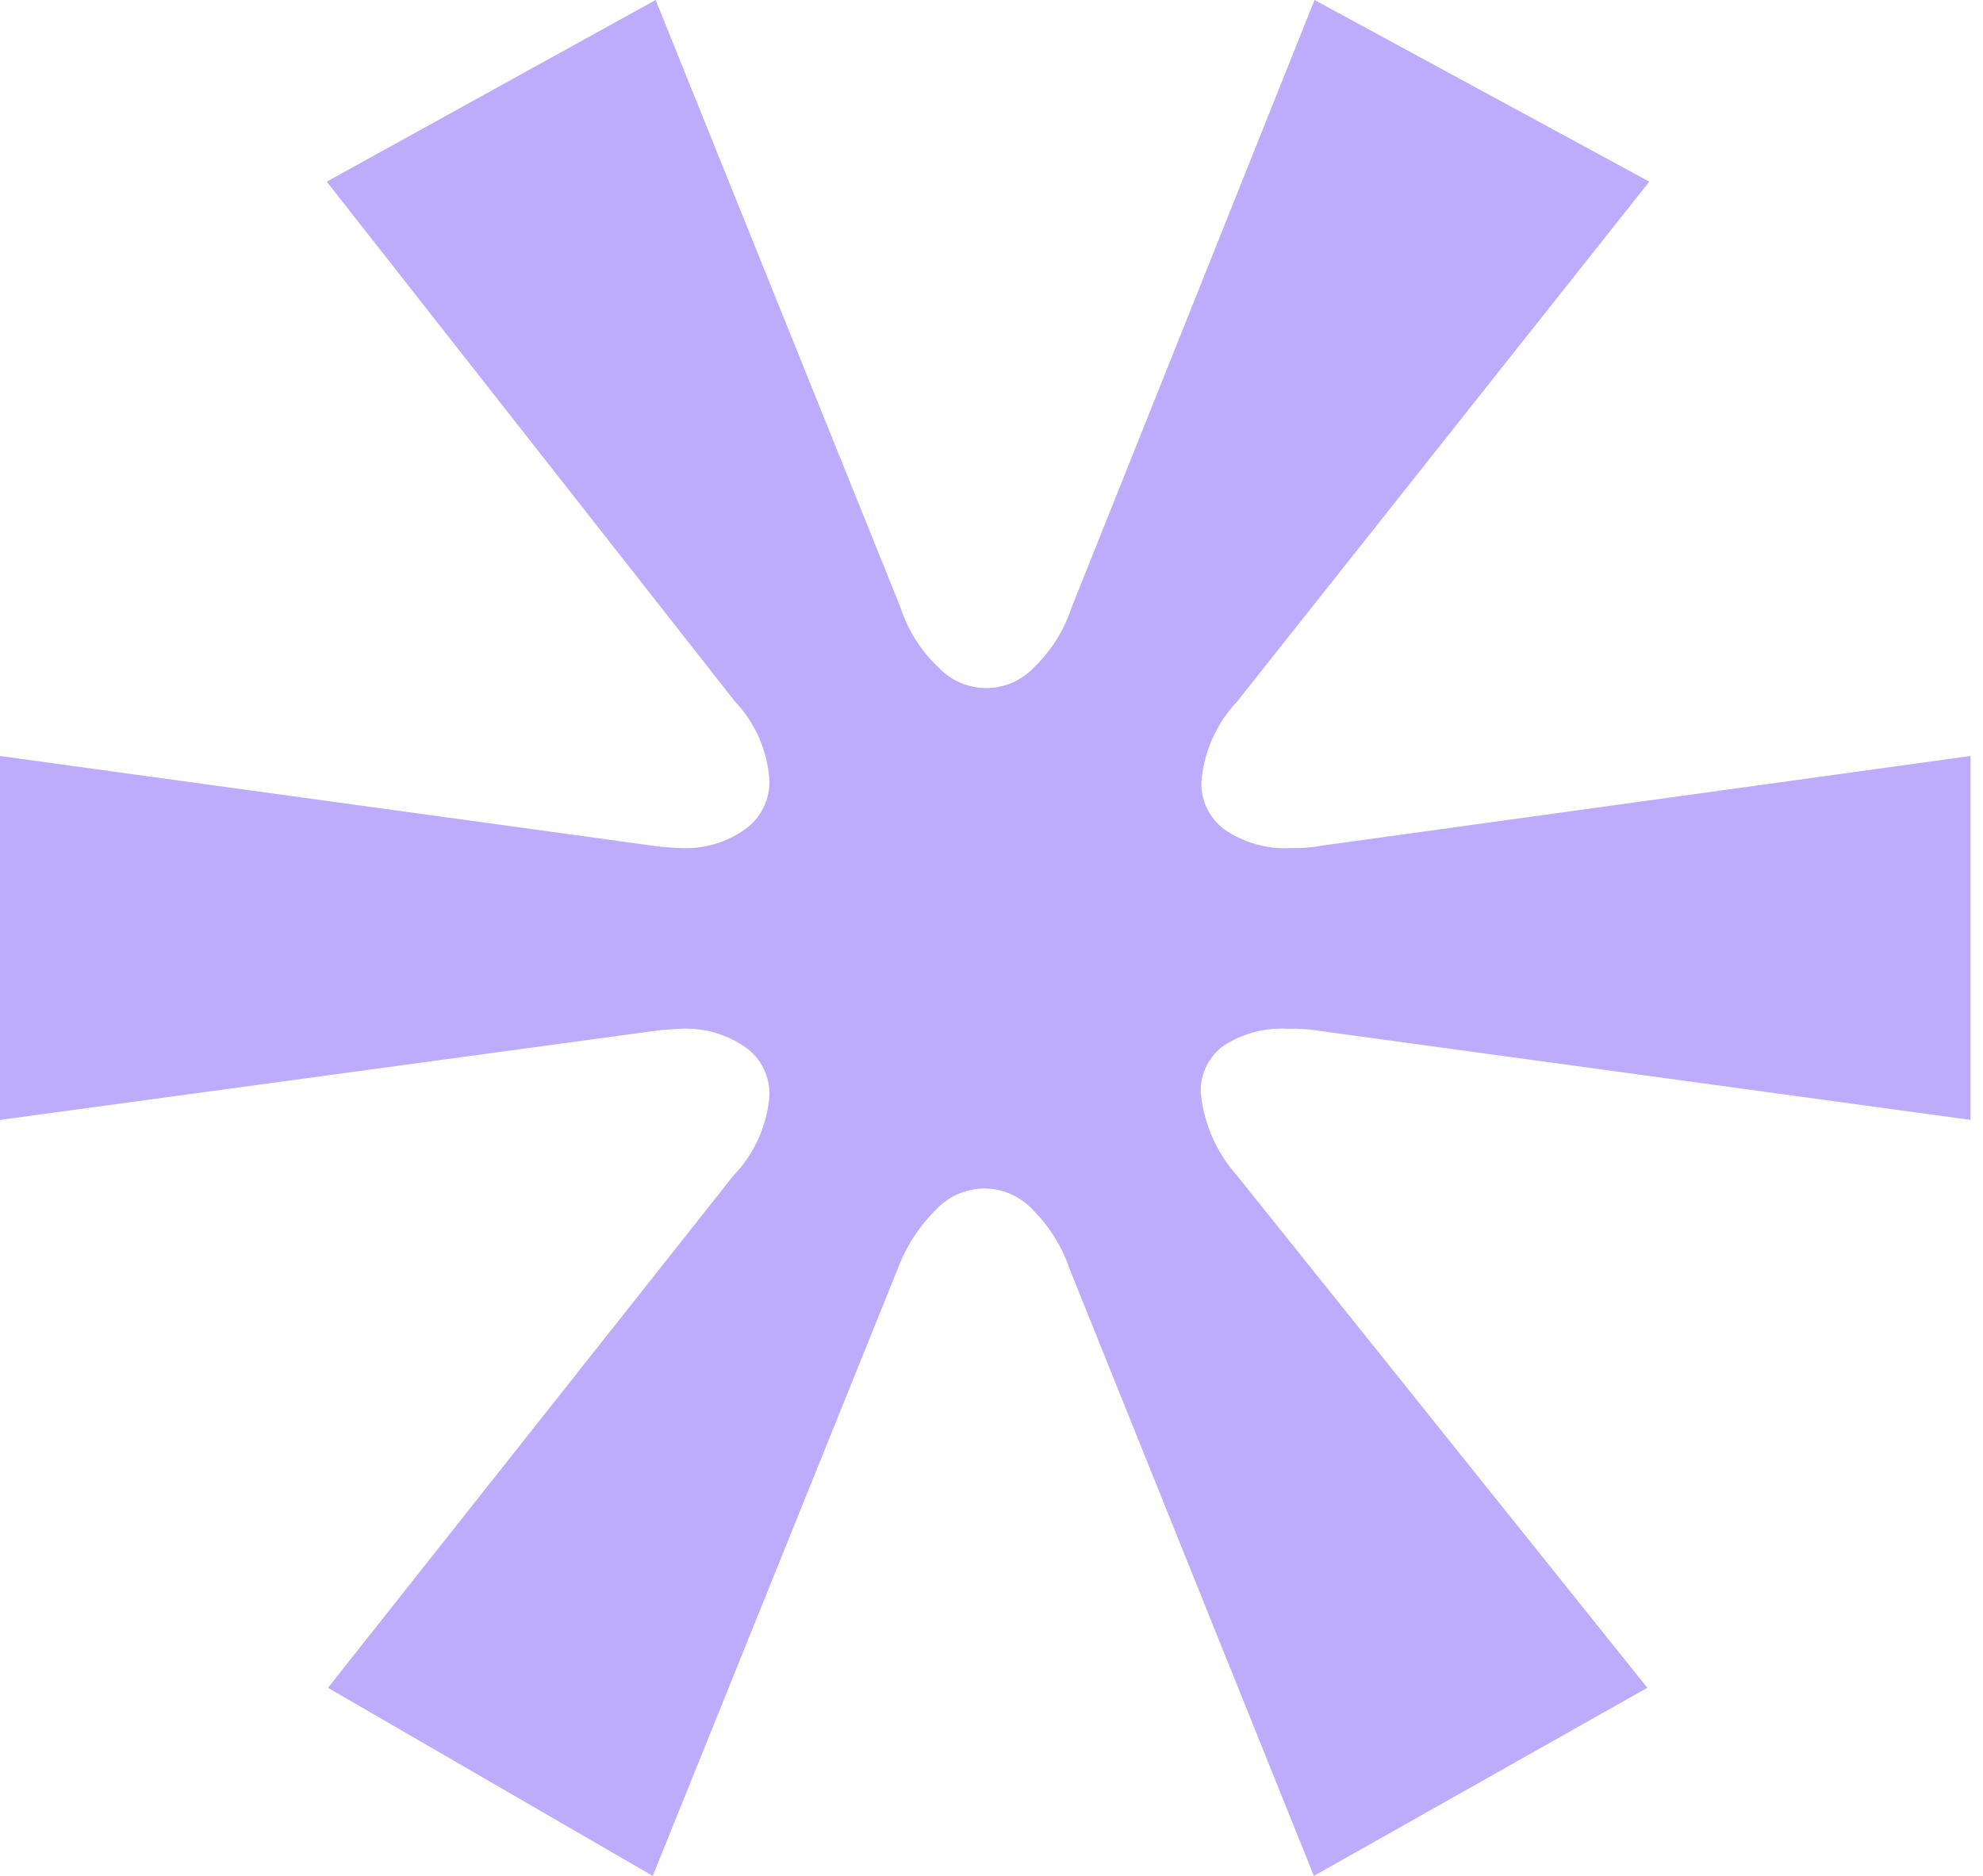 <svg width="74" height="70" viewBox="0 0 74 70" fill="none" xmlns="http://www.w3.org/2000/svg">
<path d="M12.239 62.981L27.373 43.864C28.151 43.059 28.625 42.006 28.714 40.886C28.726 40.533 28.649 40.182 28.492 39.866C28.336 39.55 28.105 39.279 27.817 39.077C27.116 38.589 26.276 38.348 25.425 38.389C25.049 38.401 24.673 38.433 24.3 38.485L0 41.79V28.21L24.3 31.55C24.673 31.604 25.049 31.636 25.425 31.647C26.279 31.686 27.121 31.436 27.817 30.936C28.103 30.729 28.333 30.455 28.489 30.138C28.646 29.82 28.724 29.469 28.714 29.115C28.639 28.011 28.183 26.969 27.423 26.172L12.193 6.778L24.467 0L33.607 22.674C33.881 23.521 34.365 24.284 35.009 24.893C35.24 25.14 35.516 25.336 35.824 25.471C36.133 25.605 36.467 25.675 36.803 25.675C37.139 25.675 37.473 25.605 37.781 25.471C38.09 25.336 38.366 25.14 38.596 24.893C39.231 24.278 39.71 23.517 39.987 22.674L49.054 0L61.547 6.778L46.171 26.172C45.392 26.995 44.918 28.064 44.83 29.198C44.824 29.541 44.9 29.881 45.052 30.188C45.204 30.494 45.427 30.759 45.703 30.96C46.429 31.453 47.295 31.694 48.169 31.647C48.57 31.656 48.972 31.624 49.366 31.55L73.535 28.21V41.79L49.366 38.485C48.936 38.408 48.497 38.376 48.061 38.389C47.217 38.339 46.38 38.558 45.668 39.016C45.397 39.212 45.176 39.471 45.026 39.771C44.876 40.072 44.801 40.404 44.806 40.741C44.91 41.902 45.385 42.998 46.159 43.864L61.474 62.981L49.03 70L39.914 47.35C39.63 46.511 39.155 45.751 38.526 45.131C38.296 44.884 38.017 44.688 37.708 44.553C37.4 44.419 37.066 44.349 36.73 44.349C36.394 44.349 36.063 44.419 35.754 44.553C35.445 44.688 35.167 44.884 34.936 45.131C34.303 45.757 33.812 46.514 33.499 47.35L24.359 70L12.239 62.981Z" fill="#bcacfb"/>
</svg>
